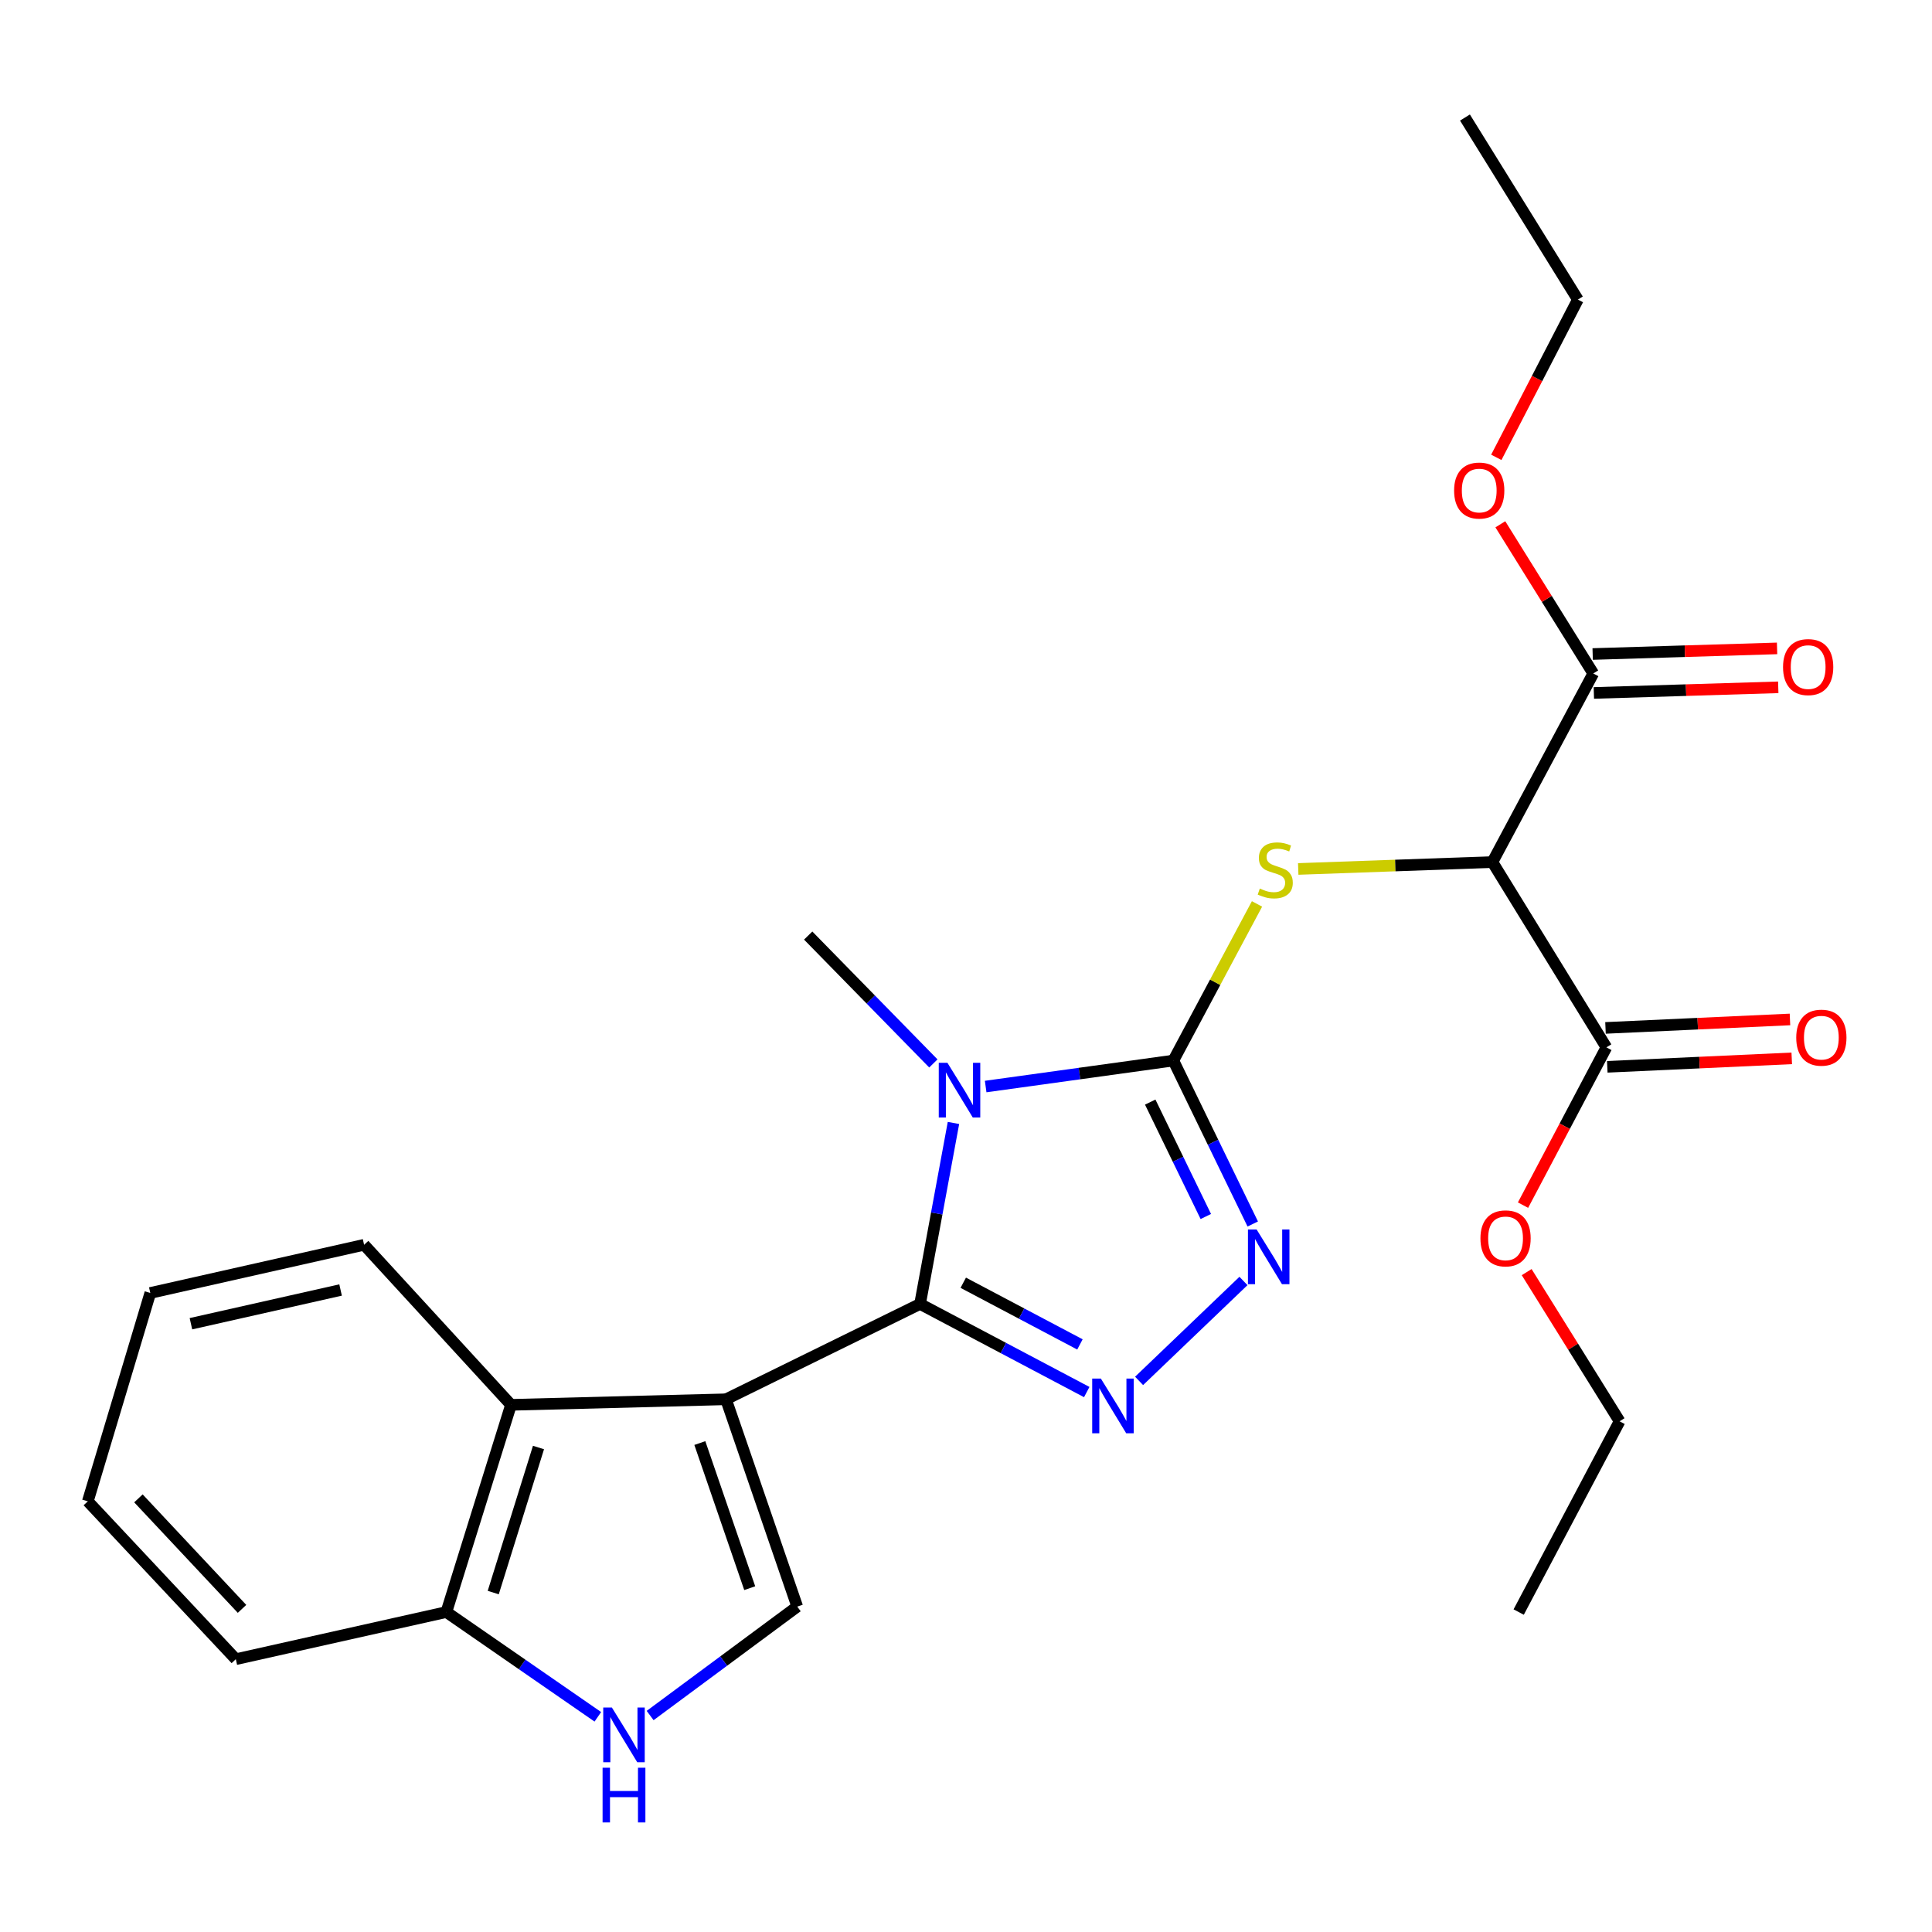 <?xml version='1.0' encoding='iso-8859-1'?>
<svg version='1.1' baseProfile='full'
              xmlns='http://www.w3.org/2000/svg'
                      xmlns:rdkit='http://www.rdkit.org/xml'
                      xmlns:xlink='http://www.w3.org/1999/xlink'
                  xml:space='preserve'
width='1000px' height='1000px' viewBox='0 0 1000 1000'>
<!-- END OF HEADER -->
<rect style='opacity:1.0;fill:#FFFFFF;stroke:none' width='1000' height='1000' x='0' y='0'> </rect>
<path class='bond-0' d='M 476.22,674.924 L 484.866,628.082' style='fill:none;fill-rule:evenodd;stroke:#000000;stroke-width:6px;stroke-linecap:butt;stroke-linejoin:miter;stroke-opacity:1' />
<path class='bond-0' d='M 484.866,628.082 L 493.512,581.239' style='fill:none;fill-rule:evenodd;stroke:#0000FF;stroke-width:6px;stroke-linecap:butt;stroke-linejoin:miter;stroke-opacity:1' />
<path class='bond-1' d='M 476.22,674.924 L 375.762,724.274' style='fill:none;fill-rule:evenodd;stroke:#000000;stroke-width:6px;stroke-linecap:butt;stroke-linejoin:miter;stroke-opacity:1' />
<path class='bond-3' d='M 476.22,674.924 L 519.359,697.728' style='fill:none;fill-rule:evenodd;stroke:#000000;stroke-width:6px;stroke-linecap:butt;stroke-linejoin:miter;stroke-opacity:1' />
<path class='bond-3' d='M 519.359,697.728 L 562.498,720.531' style='fill:none;fill-rule:evenodd;stroke:#0000FF;stroke-width:6px;stroke-linecap:butt;stroke-linejoin:miter;stroke-opacity:1' />
<path class='bond-3' d='M 498.581,663.945 L 528.779,679.908' style='fill:none;fill-rule:evenodd;stroke:#000000;stroke-width:6px;stroke-linecap:butt;stroke-linejoin:miter;stroke-opacity:1' />
<path class='bond-3' d='M 528.779,679.908 L 558.976,695.87' style='fill:none;fill-rule:evenodd;stroke:#0000FF;stroke-width:6px;stroke-linecap:butt;stroke-linejoin:miter;stroke-opacity:1' />
<path class='bond-2' d='M 510.178,562.392 L 558.747,555.67' style='fill:none;fill-rule:evenodd;stroke:#0000FF;stroke-width:6px;stroke-linecap:butt;stroke-linejoin:miter;stroke-opacity:1' />
<path class='bond-2' d='M 558.747,555.67 L 607.315,548.947' style='fill:none;fill-rule:evenodd;stroke:#000000;stroke-width:6px;stroke-linecap:butt;stroke-linejoin:miter;stroke-opacity:1' />
<path class='bond-15' d='M 483.106,550.434 L 450.71,517.339' style='fill:none;fill-rule:evenodd;stroke:#0000FF;stroke-width:6px;stroke-linecap:butt;stroke-linejoin:miter;stroke-opacity:1' />
<path class='bond-15' d='M 450.71,517.339 L 418.315,484.245' style='fill:none;fill-rule:evenodd;stroke:#000000;stroke-width:6px;stroke-linecap:butt;stroke-linejoin:miter;stroke-opacity:1' />
<path class='bond-7' d='M 375.762,724.274 L 412.649,831.574' style='fill:none;fill-rule:evenodd;stroke:#000000;stroke-width:6px;stroke-linecap:butt;stroke-linejoin:miter;stroke-opacity:1' />
<path class='bond-7' d='M 362.234,746.922 L 388.054,822.031' style='fill:none;fill-rule:evenodd;stroke:#000000;stroke-width:6px;stroke-linecap:butt;stroke-linejoin:miter;stroke-opacity:1' />
<path class='bond-8' d='M 375.762,724.274 L 264.499,727.141' style='fill:none;fill-rule:evenodd;stroke:#000000;stroke-width:6px;stroke-linecap:butt;stroke-linejoin:miter;stroke-opacity:1' />
<path class='bond-5' d='M 607.315,548.947 L 628.97,508.409' style='fill:none;fill-rule:evenodd;stroke:#000000;stroke-width:6px;stroke-linecap:butt;stroke-linejoin:miter;stroke-opacity:1' />
<path class='bond-5' d='M 628.97,508.409 L 650.625,467.871' style='fill:none;fill-rule:evenodd;stroke:#CCCC00;stroke-width:6px;stroke-linecap:butt;stroke-linejoin:miter;stroke-opacity:1' />
<path class='bond-26' d='M 607.315,548.947 L 627.869,591.244' style='fill:none;fill-rule:evenodd;stroke:#000000;stroke-width:6px;stroke-linecap:butt;stroke-linejoin:miter;stroke-opacity:1' />
<path class='bond-26' d='M 627.869,591.244 L 648.423,633.541' style='fill:none;fill-rule:evenodd;stroke:#0000FF;stroke-width:6px;stroke-linecap:butt;stroke-linejoin:miter;stroke-opacity:1' />
<path class='bond-26' d='M 595.352,570.446 L 609.74,600.053' style='fill:none;fill-rule:evenodd;stroke:#000000;stroke-width:6px;stroke-linecap:butt;stroke-linejoin:miter;stroke-opacity:1' />
<path class='bond-26' d='M 609.74,600.053 L 624.128,629.661' style='fill:none;fill-rule:evenodd;stroke:#0000FF;stroke-width:6px;stroke-linecap:butt;stroke-linejoin:miter;stroke-opacity:1' />
<path class='bond-4' d='M 589.591,714.748 L 643.614,663.029' style='fill:none;fill-rule:evenodd;stroke:#0000FF;stroke-width:6px;stroke-linecap:butt;stroke-linejoin:miter;stroke-opacity:1' />
<path class='bond-6' d='M 671.961,449.77 L 722.212,447.987' style='fill:none;fill-rule:evenodd;stroke:#CCCC00;stroke-width:6px;stroke-linecap:butt;stroke-linejoin:miter;stroke-opacity:1' />
<path class='bond-6' d='M 722.212,447.987 L 772.463,446.205' style='fill:none;fill-rule:evenodd;stroke:#000000;stroke-width:6px;stroke-linecap:butt;stroke-linejoin:miter;stroke-opacity:1' />
<path class='bond-10' d='M 772.463,446.205 L 824.669,348.592' style='fill:none;fill-rule:evenodd;stroke:#000000;stroke-width:6px;stroke-linecap:butt;stroke-linejoin:miter;stroke-opacity:1' />
<path class='bond-11' d='M 772.463,446.205 L 831.466,542.116' style='fill:none;fill-rule:evenodd;stroke:#000000;stroke-width:6px;stroke-linecap:butt;stroke-linejoin:miter;stroke-opacity:1' />
<path class='bond-9' d='M 412.649,831.574 L 374.577,859.766' style='fill:none;fill-rule:evenodd;stroke:#000000;stroke-width:6px;stroke-linecap:butt;stroke-linejoin:miter;stroke-opacity:1' />
<path class='bond-9' d='M 374.577,859.766 L 336.505,887.959' style='fill:none;fill-rule:evenodd;stroke:#0000FF;stroke-width:6px;stroke-linecap:butt;stroke-linejoin:miter;stroke-opacity:1' />
<path class='bond-12' d='M 264.499,727.141 L 231.039,834.395' style='fill:none;fill-rule:evenodd;stroke:#000000;stroke-width:6px;stroke-linecap:butt;stroke-linejoin:miter;stroke-opacity:1' />
<path class='bond-12' d='M 278.722,749.232 L 255.3,824.31' style='fill:none;fill-rule:evenodd;stroke:#000000;stroke-width:6px;stroke-linecap:butt;stroke-linejoin:miter;stroke-opacity:1' />
<path class='bond-18' d='M 264.499,727.141 L 188.453,644.298' style='fill:none;fill-rule:evenodd;stroke:#000000;stroke-width:6px;stroke-linecap:butt;stroke-linejoin:miter;stroke-opacity:1' />
<path class='bond-27' d='M 309.44,888.617 L 270.24,861.506' style='fill:none;fill-rule:evenodd;stroke:#0000FF;stroke-width:6px;stroke-linecap:butt;stroke-linejoin:miter;stroke-opacity:1' />
<path class='bond-27' d='M 270.24,861.506 L 231.039,834.395' style='fill:none;fill-rule:evenodd;stroke:#000000;stroke-width:6px;stroke-linecap:butt;stroke-linejoin:miter;stroke-opacity:1' />
<path class='bond-13' d='M 824.976,358.665 L 872.7,357.21' style='fill:none;fill-rule:evenodd;stroke:#000000;stroke-width:6px;stroke-linecap:butt;stroke-linejoin:miter;stroke-opacity:1' />
<path class='bond-13' d='M 872.7,357.21 L 920.424,355.754' style='fill:none;fill-rule:evenodd;stroke:#FF0000;stroke-width:6px;stroke-linecap:butt;stroke-linejoin:miter;stroke-opacity:1' />
<path class='bond-13' d='M 824.361,338.518 L 872.085,337.063' style='fill:none;fill-rule:evenodd;stroke:#000000;stroke-width:6px;stroke-linecap:butt;stroke-linejoin:miter;stroke-opacity:1' />
<path class='bond-13' d='M 872.085,337.063 L 919.809,335.607' style='fill:none;fill-rule:evenodd;stroke:#FF0000;stroke-width:6px;stroke-linecap:butt;stroke-linejoin:miter;stroke-opacity:1' />
<path class='bond-17' d='M 824.669,348.592 L 800.622,309.983' style='fill:none;fill-rule:evenodd;stroke:#000000;stroke-width:6px;stroke-linecap:butt;stroke-linejoin:miter;stroke-opacity:1' />
<path class='bond-17' d='M 800.622,309.983 L 776.575,271.374' style='fill:none;fill-rule:evenodd;stroke:#FF0000;stroke-width:6px;stroke-linecap:butt;stroke-linejoin:miter;stroke-opacity:1' />
<path class='bond-14' d='M 831.928,552.184 L 879.667,549.993' style='fill:none;fill-rule:evenodd;stroke:#000000;stroke-width:6px;stroke-linecap:butt;stroke-linejoin:miter;stroke-opacity:1' />
<path class='bond-14' d='M 879.667,549.993 L 927.407,547.802' style='fill:none;fill-rule:evenodd;stroke:#FF0000;stroke-width:6px;stroke-linecap:butt;stroke-linejoin:miter;stroke-opacity:1' />
<path class='bond-14' d='M 831.004,532.048 L 878.743,529.857' style='fill:none;fill-rule:evenodd;stroke:#000000;stroke-width:6px;stroke-linecap:butt;stroke-linejoin:miter;stroke-opacity:1' />
<path class='bond-14' d='M 878.743,529.857 L 926.483,527.666' style='fill:none;fill-rule:evenodd;stroke:#FF0000;stroke-width:6px;stroke-linecap:butt;stroke-linejoin:miter;stroke-opacity:1' />
<path class='bond-16' d='M 831.466,542.116 L 809.89,582.948' style='fill:none;fill-rule:evenodd;stroke:#000000;stroke-width:6px;stroke-linecap:butt;stroke-linejoin:miter;stroke-opacity:1' />
<path class='bond-16' d='M 809.89,582.948 L 788.314,623.781' style='fill:none;fill-rule:evenodd;stroke:#FF0000;stroke-width:6px;stroke-linecap:butt;stroke-linejoin:miter;stroke-opacity:1' />
<path class='bond-19' d='M 231.039,834.395 L 122.06,858.796' style='fill:none;fill-rule:evenodd;stroke:#000000;stroke-width:6px;stroke-linecap:butt;stroke-linejoin:miter;stroke-opacity:1' />
<path class='bond-20' d='M 790.203,658.445 L 814.25,697.054' style='fill:none;fill-rule:evenodd;stroke:#FF0000;stroke-width:6px;stroke-linecap:butt;stroke-linejoin:miter;stroke-opacity:1' />
<path class='bond-20' d='M 814.25,697.054 L 838.297,735.662' style='fill:none;fill-rule:evenodd;stroke:#000000;stroke-width:6px;stroke-linecap:butt;stroke-linejoin:miter;stroke-opacity:1' />
<path class='bond-21' d='M 774.485,236.724 L 795.596,195.896' style='fill:none;fill-rule:evenodd;stroke:#FF0000;stroke-width:6px;stroke-linecap:butt;stroke-linejoin:miter;stroke-opacity:1' />
<path class='bond-21' d='M 795.596,195.896 L 816.707,155.068' style='fill:none;fill-rule:evenodd;stroke:#000000;stroke-width:6px;stroke-linecap:butt;stroke-linejoin:miter;stroke-opacity:1' />
<path class='bond-22' d='M 188.453,644.298 L 77.794,669.236' style='fill:none;fill-rule:evenodd;stroke:#000000;stroke-width:6px;stroke-linecap:butt;stroke-linejoin:miter;stroke-opacity:1' />
<path class='bond-22' d='M 176.286,667.702 L 98.825,685.158' style='fill:none;fill-rule:evenodd;stroke:#000000;stroke-width:6px;stroke-linecap:butt;stroke-linejoin:miter;stroke-opacity:1' />
<path class='bond-28' d='M 122.06,858.796 L 45.455,777.084' style='fill:none;fill-rule:evenodd;stroke:#000000;stroke-width:6px;stroke-linecap:butt;stroke-linejoin:miter;stroke-opacity:1' />
<path class='bond-28' d='M 125.274,832.753 L 71.65,775.555' style='fill:none;fill-rule:evenodd;stroke:#000000;stroke-width:6px;stroke-linecap:butt;stroke-linejoin:miter;stroke-opacity:1' />
<path class='bond-23' d='M 838.297,735.662 L 786.069,834.395' style='fill:none;fill-rule:evenodd;stroke:#000000;stroke-width:6px;stroke-linecap:butt;stroke-linejoin:miter;stroke-opacity:1' />
<path class='bond-24' d='M 816.707,155.068 L 758.264,60.836' style='fill:none;fill-rule:evenodd;stroke:#000000;stroke-width:6px;stroke-linecap:butt;stroke-linejoin:miter;stroke-opacity:1' />
<path class='bond-25' d='M 77.794,669.236 L 45.455,777.084' style='fill:none;fill-rule:evenodd;stroke:#000000;stroke-width:6px;stroke-linecap:butt;stroke-linejoin:miter;stroke-opacity:1' />
<path  class='atom-1' d='M 490.385 550.106
L 499.665 565.106
Q 500.585 566.586, 502.065 569.266
Q 503.545 571.946, 503.625 572.106
L 503.625 550.106
L 507.385 550.106
L 507.385 578.426
L 503.505 578.426
L 493.545 562.026
Q 492.385 560.106, 491.145 557.906
Q 489.945 555.706, 489.585 555.026
L 489.585 578.426
L 485.905 578.426
L 485.905 550.106
L 490.385 550.106
' fill='#0000FF'/>
<path  class='atom-4' d='M 569.801 713.541
L 579.081 728.541
Q 580.001 730.021, 581.481 732.701
Q 582.961 735.381, 583.041 735.541
L 583.041 713.541
L 586.801 713.541
L 586.801 741.861
L 582.921 741.861
L 572.961 725.461
Q 571.801 723.541, 570.561 721.341
Q 569.361 719.141, 569.001 718.461
L 569.001 741.861
L 565.321 741.861
L 565.321 713.541
L 569.801 713.541
' fill='#0000FF'/>
<path  class='atom-5' d='M 650.416 636.364
L 659.696 651.364
Q 660.616 652.844, 662.096 655.524
Q 663.576 658.204, 663.656 658.364
L 663.656 636.364
L 667.416 636.364
L 667.416 664.684
L 663.536 664.684
L 653.576 648.284
Q 652.416 646.364, 651.176 644.164
Q 649.976 641.964, 649.616 641.284
L 649.616 664.684
L 645.936 664.684
L 645.936 636.364
L 650.416 636.364
' fill='#0000FF'/>
<path  class='atom-6' d='M 652.069 459.911
Q 652.389 460.031, 653.709 460.591
Q 655.029 461.151, 656.469 461.511
Q 657.949 461.831, 659.389 461.831
Q 662.069 461.831, 663.629 460.551
Q 665.189 459.231, 665.189 456.951
Q 665.189 455.391, 664.389 454.431
Q 663.629 453.471, 662.429 452.951
Q 661.229 452.431, 659.229 451.831
Q 656.709 451.071, 655.189 450.351
Q 653.709 449.631, 652.629 448.111
Q 651.589 446.591, 651.589 444.031
Q 651.589 440.471, 653.989 438.271
Q 656.429 436.071, 661.229 436.071
Q 664.509 436.071, 668.229 437.631
L 667.309 440.711
Q 663.909 439.311, 661.349 439.311
Q 658.589 439.311, 657.069 440.471
Q 655.549 441.591, 655.589 443.551
Q 655.589 445.071, 656.349 445.991
Q 657.149 446.911, 658.269 447.431
Q 659.429 447.951, 661.349 448.551
Q 663.909 449.351, 665.429 450.151
Q 666.949 450.951, 668.029 452.591
Q 669.149 454.191, 669.149 456.951
Q 669.149 460.871, 666.509 462.991
Q 663.909 465.071, 659.549 465.071
Q 657.029 465.071, 655.109 464.511
Q 653.229 463.991, 650.989 463.071
L 652.069 459.911
' fill='#CCCC00'/>
<path  class='atom-10' d='M 316.715 883.818
L 325.995 898.818
Q 326.915 900.298, 328.395 902.978
Q 329.875 905.658, 329.955 905.818
L 329.955 883.818
L 333.715 883.818
L 333.715 912.138
L 329.835 912.138
L 319.875 895.738
Q 318.715 893.818, 317.475 891.618
Q 316.275 889.418, 315.915 888.738
L 315.915 912.138
L 312.235 912.138
L 312.235 883.818
L 316.715 883.818
' fill='#0000FF'/>
<path  class='atom-10' d='M 311.895 914.97
L 315.735 914.97
L 315.735 927.01
L 330.215 927.01
L 330.215 914.97
L 334.055 914.97
L 334.055 943.29
L 330.215 943.29
L 330.215 930.21
L 315.735 930.21
L 315.735 943.29
L 311.895 943.29
L 311.895 914.97
' fill='#0000FF'/>
<path  class='atom-14' d='M 922.898 345.279
Q 922.898 338.479, 926.258 334.679
Q 929.618 330.879, 935.898 330.879
Q 942.178 330.879, 945.538 334.679
Q 948.898 338.479, 948.898 345.279
Q 948.898 352.159, 945.498 356.079
Q 942.098 359.959, 935.898 359.959
Q 929.658 359.959, 926.258 356.079
Q 922.898 352.199, 922.898 345.279
M 935.898 356.759
Q 940.218 356.759, 942.538 353.879
Q 944.898 350.959, 944.898 345.279
Q 944.898 339.719, 942.538 336.919
Q 940.218 334.079, 935.898 334.079
Q 931.578 334.079, 929.218 336.879
Q 926.898 339.679, 926.898 345.279
Q 926.898 350.999, 929.218 353.879
Q 931.578 356.759, 935.898 356.759
' fill='#FF0000'/>
<path  class='atom-15' d='M 929.729 537.09
Q 929.729 530.29, 933.089 526.49
Q 936.449 522.69, 942.729 522.69
Q 949.009 522.69, 952.369 526.49
Q 955.729 530.29, 955.729 537.09
Q 955.729 543.97, 952.329 547.89
Q 948.929 551.77, 942.729 551.77
Q 936.489 551.77, 933.089 547.89
Q 929.729 544.01, 929.729 537.09
M 942.729 548.57
Q 947.049 548.57, 949.369 545.69
Q 951.729 542.77, 951.729 537.09
Q 951.729 531.53, 949.369 528.73
Q 947.049 525.89, 942.729 525.89
Q 938.409 525.89, 936.049 528.69
Q 933.729 531.49, 933.729 537.09
Q 933.729 542.81, 936.049 545.69
Q 938.409 548.57, 942.729 548.57
' fill='#FF0000'/>
<path  class='atom-17' d='M 766.272 640.974
Q 766.272 634.174, 769.632 630.374
Q 772.992 626.574, 779.272 626.574
Q 785.552 626.574, 788.912 630.374
Q 792.272 634.174, 792.272 640.974
Q 792.272 647.854, 788.872 651.774
Q 785.472 655.654, 779.272 655.654
Q 773.032 655.654, 769.632 651.774
Q 766.272 647.894, 766.272 640.974
M 779.272 652.454
Q 783.592 652.454, 785.912 649.574
Q 788.272 646.654, 788.272 640.974
Q 788.272 635.414, 785.912 632.614
Q 783.592 629.774, 779.272 629.774
Q 774.952 629.774, 772.592 632.574
Q 770.272 635.374, 770.272 640.974
Q 770.272 646.694, 772.592 649.574
Q 774.952 652.454, 779.272 652.454
' fill='#FF0000'/>
<path  class='atom-18' d='M 752.644 253.903
Q 752.644 247.103, 756.004 243.303
Q 759.364 239.503, 765.644 239.503
Q 771.924 239.503, 775.284 243.303
Q 778.644 247.103, 778.644 253.903
Q 778.644 260.783, 775.244 264.703
Q 771.844 268.583, 765.644 268.583
Q 759.404 268.583, 756.004 264.703
Q 752.644 260.823, 752.644 253.903
M 765.644 265.383
Q 769.964 265.383, 772.284 262.503
Q 774.644 259.583, 774.644 253.903
Q 774.644 248.343, 772.284 245.543
Q 769.964 242.703, 765.644 242.703
Q 761.324 242.703, 758.964 245.503
Q 756.644 248.303, 756.644 253.903
Q 756.644 259.623, 758.964 262.503
Q 761.324 265.383, 765.644 265.383
' fill='#FF0000'/>
</svg>
